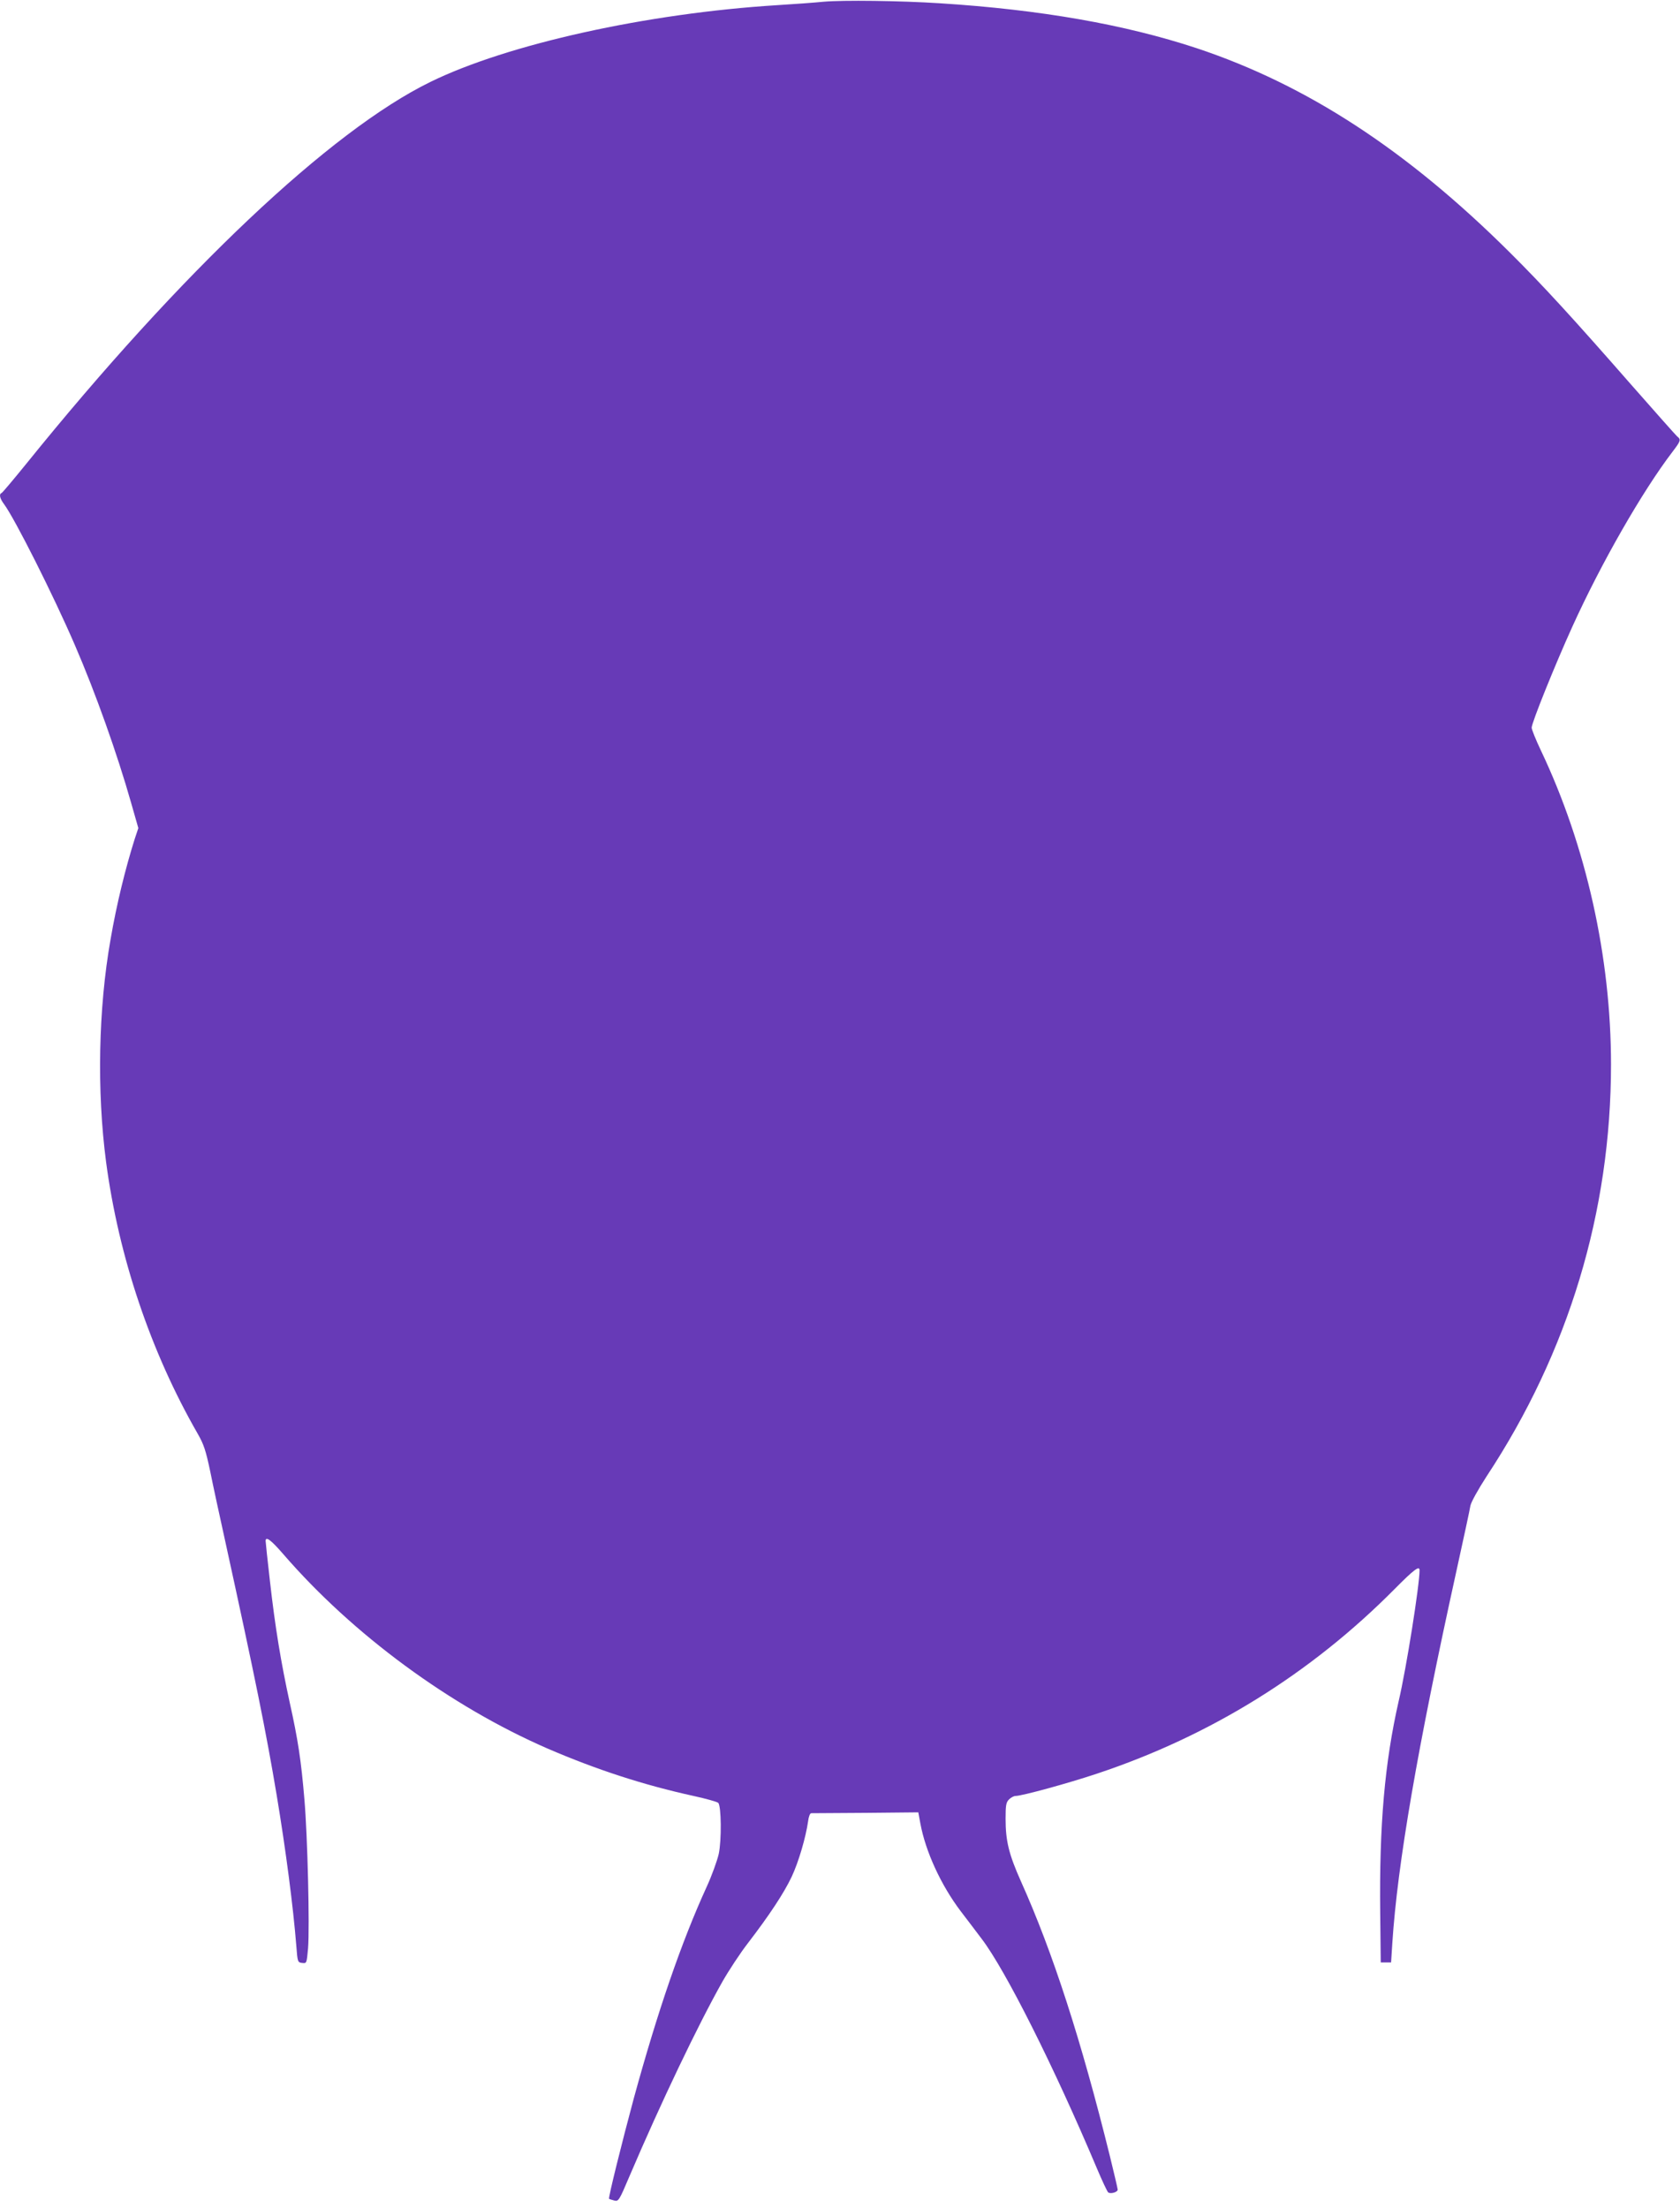 <?xml version="1.0" standalone="no"?>
<!DOCTYPE svg PUBLIC "-//W3C//DTD SVG 20010904//EN"
 "http://www.w3.org/TR/2001/REC-SVG-20010904/DTD/svg10.dtd">
<svg version="1.0" xmlns="http://www.w3.org/2000/svg"
 width="974pt" height="1280pt" viewBox="0 0 974 1280"
 preserveAspectRatio="xMidYMid meet">
<g transform="translate(0,1280) scale(0.1,-0.1)"
fill="#673ab7" stroke="none">
<path d="M4775 12790 c-49 -5 -171 -14 -270 -20 -755 -47 -1563 -226 -2010
-445 -579 -283 -1445 -1101 -2344 -2215 -74 -91 -137 -166 -142 -168 -16 -6
-10 -32 15 -65 63 -86 285 -526 410 -816 120 -277 246 -632 326 -914 l42 -147
-21 -63 c-54 -171 -105 -378 -140 -582 -71 -402 -80 -879 -26 -1290 73 -550
259 -1102 531 -1575 36 -63 47 -97 73 -220 16 -80 55 -260 86 -400 175 -799
238 -1110 299 -1475 53 -318 96 -648 114 -875 7 -93 8 -95 34 -98 26 -3 26 -3
34 85 10 122 -3 652 -21 861 -19 228 -38 351 -85 562 -51 233 -85 439 -115
705 -14 121 -25 226 -25 233 0 29 31 6 102 -76 404 -467 969 -882 1532 -1127
283 -122 555 -211 847 -275 73 -16 137 -34 143 -40 18 -18 20 -216 3 -296 -9
-39 -40 -126 -71 -193 -145 -317 -283 -718 -421 -1222 -68 -252 -149 -578
-144 -584 2 -2 16 -6 30 -10 25 -6 28 -2 89 142 181 424 397 876 538 1126 37
65 104 167 149 225 125 163 208 289 253 384 40 85 82 229 95 321 3 26 11 47
18 47 7 0 149 1 316 2 l305 3 12 -65 c30 -162 119 -356 233 -507 37 -48 92
-121 123 -162 139 -183 420 -743 668 -1331 29 -69 58 -130 64 -137 12 -12 56
0 56 15 0 5 -20 92 -45 193 -166 672 -332 1185 -516 1594 -70 157 -89 234 -89
363 0 79 3 95 20 112 11 11 28 20 38 20 36 0 304 73 474 130 655 218 1237 579
1723 1069 113 114 145 138 145 109 0 -85 -76 -566 -121 -758 -81 -357 -113
-717 -107 -1230 l3 -285 30 0 30 0 7 110 c30 462 146 1134 372 2160 41 187 78
357 81 378 5 22 43 91 94 170 475 720 721 1534 721 2387 0 622 -144 1267 -406
1819 -30 63 -54 123 -54 133 0 29 137 368 236 586 167 368 406 785 581 1014
48 63 50 70 26 89 -9 8 -124 138 -257 289 -352 402 -519 584 -711 775 -598
595 -1180 974 -1818 1186 -415 137 -904 223 -1487 260 -231 15 -563 19 -675 9z"/>
</g>
</svg>
